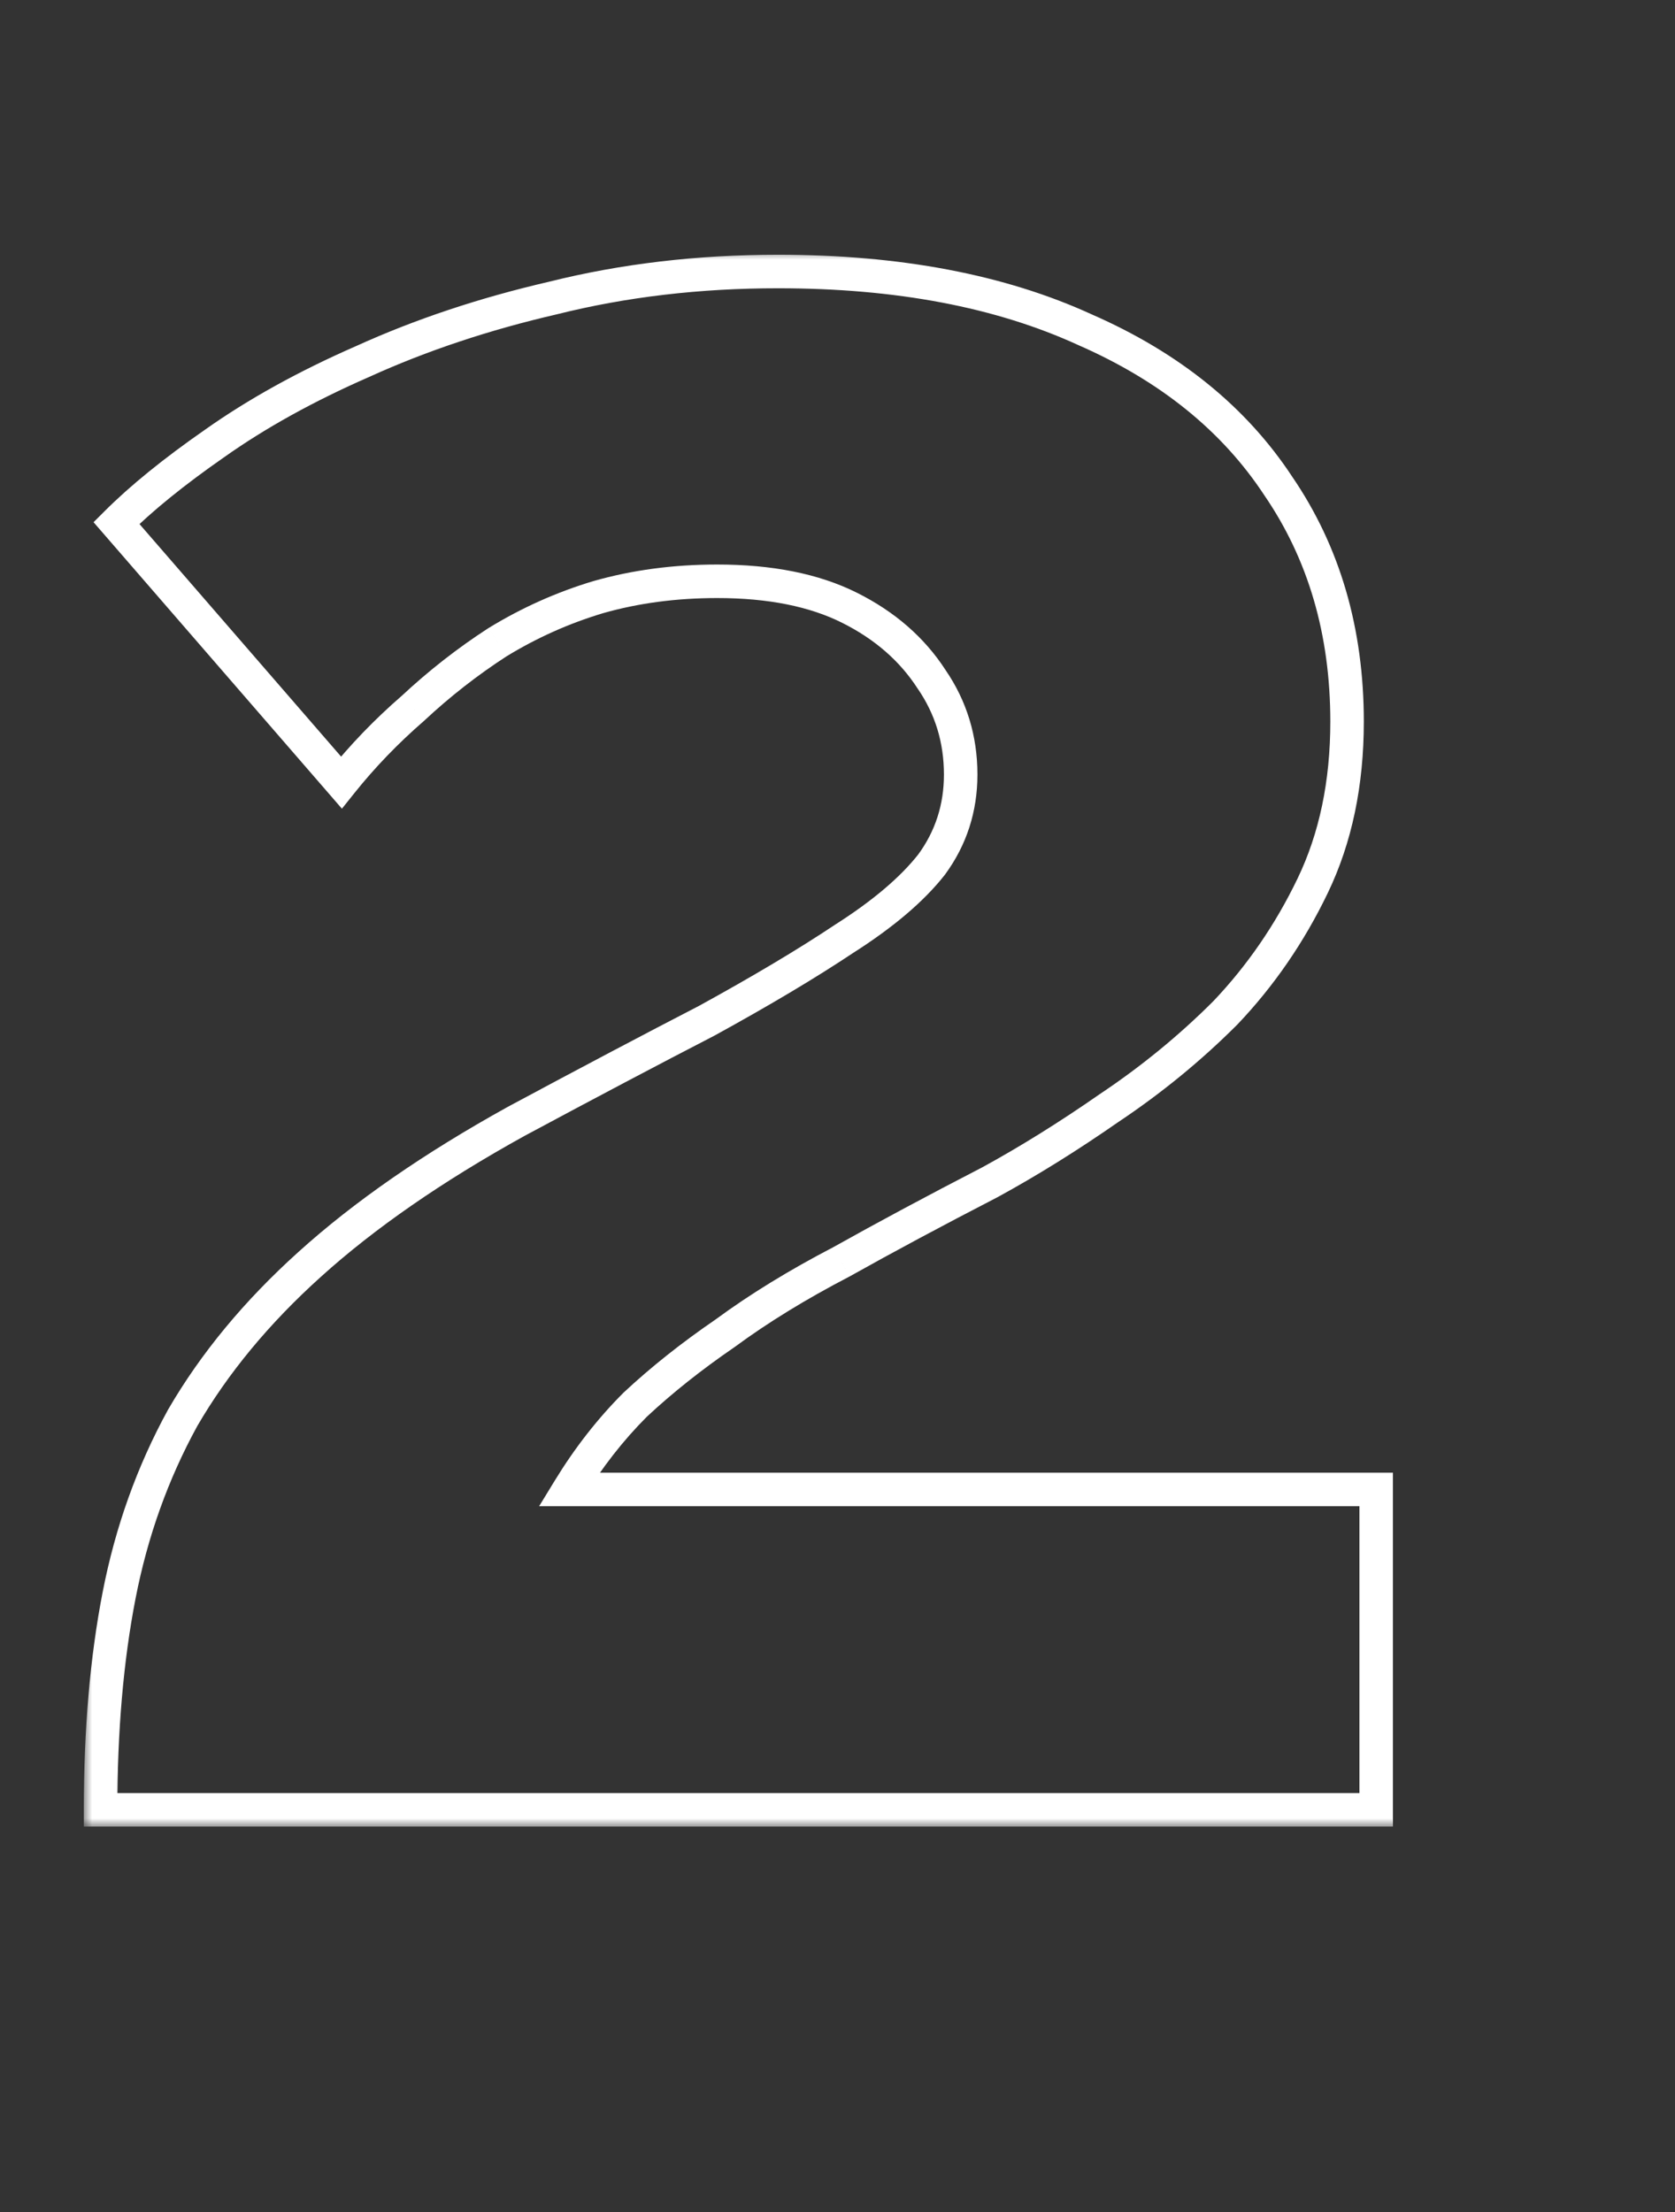 <?xml version="1.0" encoding="UTF-8"?> <svg xmlns="http://www.w3.org/2000/svg" width="100" height="132" viewBox="0 0 100 132" fill="none"><rect x="0" y="0" width="100" height="132" fill="#333333" stroke="none"/> <g clip-path="url(#clip0_2_52)"> <mask id="path-1-outside-1_2_52" maskUnits="userSpaceOnUse" x="5" y="15" width="79" height="94" fill="black"> <rect fill="white" x="5" y="15" width="79" height="94"></rect> <path d="M6.004 108C6.004 103.26 6.373 98.994 7.11 95.202C7.847 91.41 9.111 87.881 10.902 84.616C12.798 81.351 15.326 78.296 18.486 75.452C21.751 72.503 25.859 69.659 30.81 66.92C35.129 64.603 38.921 62.601 42.186 60.916C45.451 59.125 48.19 57.493 50.402 56.018C52.719 54.543 54.457 53.069 55.616 51.594C56.775 50.014 57.354 48.223 57.354 46.222C57.354 44.115 56.775 42.219 55.616 40.534C54.457 38.743 52.825 37.321 50.718 36.268C48.611 35.215 45.978 34.688 42.818 34.688C40.29 34.688 37.92 35.004 35.708 35.636C33.601 36.268 31.6 37.163 29.704 38.322C27.913 39.481 26.228 40.797 24.648 42.272C23.068 43.641 21.646 45.116 20.382 46.696L6.952 31.212C8.427 29.737 10.375 28.157 12.798 26.472C15.326 24.681 18.275 23.049 21.646 21.574C25.122 19.994 28.914 18.73 33.022 17.782C37.235 16.729 41.712 16.202 46.452 16.202C53.615 16.202 59.724 17.361 64.78 19.678C69.836 21.89 73.681 24.997 76.314 29C79.053 33.003 80.422 37.69 80.422 43.062C80.422 46.749 79.737 50.014 78.368 52.858C76.999 55.702 75.261 58.23 73.154 60.442C71.047 62.549 68.73 64.445 66.202 66.13C63.779 67.815 61.409 69.29 59.092 70.554C55.827 72.239 52.877 73.819 50.244 75.294C47.611 76.663 45.293 78.085 43.292 79.56C41.291 80.929 39.5 82.351 37.92 83.826C36.445 85.301 35.129 86.986 33.97 88.882H82.16V108H6.004Z"></path> </mask> <path d="M6.004 108H5.004V109H6.004V108ZM7.11 95.202L8.092 95.393L8.092 95.393L7.11 95.202ZM10.902 84.616L10.037 84.114L10.031 84.124L10.025 84.135L10.902 84.616ZM18.486 75.452L19.155 76.195L19.156 76.194L18.486 75.452ZM30.81 66.92L30.337 66.039L30.326 66.045L30.81 66.92ZM42.186 60.916L42.645 61.805L42.656 61.799L42.667 61.793L42.186 60.916ZM50.402 56.018L49.865 55.174L49.856 55.18L49.847 55.186L50.402 56.018ZM55.616 51.594L56.402 52.212L56.413 52.199L56.422 52.185L55.616 51.594ZM55.616 40.534L54.776 41.077L54.784 41.089L54.792 41.1L55.616 40.534ZM50.718 36.268L50.271 37.162L50.271 37.162L50.718 36.268ZM35.708 35.636L35.433 34.674L35.421 34.678L35.708 35.636ZM29.704 38.322L29.183 37.469L29.172 37.475L29.161 37.482L29.704 38.322ZM24.648 42.272L25.303 43.028L25.317 43.016L25.33 43.003L24.648 42.272ZM20.382 46.696L19.627 47.351L20.413 48.258L21.163 47.321L20.382 46.696ZM6.952 31.212L6.245 30.505L5.586 31.163L6.197 31.867L6.952 31.212ZM12.798 26.472L13.369 27.293L13.376 27.288L12.798 26.472ZM21.646 21.574L22.047 22.49L22.053 22.487L22.06 22.484L21.646 21.574ZM33.022 17.782L33.247 18.756L33.256 18.754L33.264 18.752L33.022 17.782ZM64.78 19.678L64.363 20.587L64.371 20.591L64.379 20.594L64.78 19.678ZM76.314 29L75.479 29.55L75.484 29.557L75.489 29.565L76.314 29ZM78.368 52.858L79.269 53.292L79.269 53.292L78.368 52.858ZM73.154 60.442L73.861 61.149L73.87 61.141L73.878 61.132L73.154 60.442ZM66.202 66.13L65.647 65.298L65.639 65.303L65.631 65.309L66.202 66.13ZM59.092 70.554L59.551 71.443L59.561 71.437L59.571 71.432L59.092 70.554ZM50.244 75.294L50.705 76.181L50.719 76.174L50.733 76.166L50.244 75.294ZM43.292 79.56L43.857 80.385L43.871 80.375L43.885 80.365L43.292 79.56ZM37.92 83.826L37.238 83.095L37.225 83.107L37.213 83.119L37.92 83.826ZM33.97 88.882L33.117 88.361L32.187 89.882H33.97V88.882ZM82.16 88.882H83.16V87.882H82.16V88.882ZM82.16 108V109H83.16V108H82.16ZM7.004 108C7.004 103.31 7.369 99.11 8.092 95.393L6.128 95.011C5.376 98.878 5.004 103.21 5.004 108H7.004ZM8.092 95.393C8.81 91.698 10.04 88.268 11.779 85.097L10.025 84.135C8.183 87.495 6.885 91.121 6.128 95.011L8.092 95.393ZM11.767 85.118C13.604 81.953 16.063 78.978 19.155 76.195L17.817 74.709C14.589 77.614 11.992 80.748 10.037 84.114L11.767 85.118ZM19.156 76.194C22.351 73.308 26.392 70.507 31.294 67.795L30.326 66.045C25.326 68.811 21.151 71.697 17.816 74.71L19.156 76.194ZM31.283 67.801C35.598 65.486 39.385 63.487 42.645 61.805L41.727 60.027C38.456 61.716 34.659 63.72 30.337 66.039L31.283 67.801ZM42.667 61.793C45.948 59.993 48.713 58.346 50.957 56.85L49.847 55.186C47.667 56.64 44.954 58.257 41.705 60.039L42.667 61.793ZM50.939 56.862C53.311 55.352 55.15 53.806 56.402 52.212L54.83 50.976C53.765 52.331 52.127 53.735 49.865 55.174L50.939 56.862ZM56.422 52.185C57.71 50.43 58.354 48.431 58.354 46.222H56.354C56.354 48.016 55.84 49.598 54.81 51.003L56.422 52.185ZM58.354 46.222C58.354 43.919 57.717 41.825 56.44 39.968L54.792 41.1C55.832 42.614 56.354 44.311 56.354 46.222H58.354ZM56.456 39.991C55.19 38.035 53.415 36.498 51.165 35.374L50.271 37.162C52.235 38.144 53.725 39.452 54.776 41.077L56.456 39.991ZM51.165 35.374C48.881 34.231 46.083 33.688 42.818 33.688V35.688C45.873 35.688 48.342 36.198 50.271 37.162L51.165 35.374ZM42.818 33.688C40.206 33.688 37.743 34.015 35.433 34.675L35.983 36.597C38.097 35.993 40.374 35.688 42.818 35.688V33.688ZM35.421 34.678C33.231 35.335 31.151 36.266 29.183 37.469L30.226 39.175C32.049 38.061 33.972 37.201 35.995 36.594L35.421 34.678ZM29.161 37.482C27.32 38.673 25.588 40.027 23.966 41.541L25.33 43.003C26.868 41.568 28.507 40.288 30.247 39.162L29.161 37.482ZM23.993 41.516C22.369 42.924 20.904 44.442 19.601 46.071L21.163 47.321C22.388 45.79 23.767 44.359 25.303 43.028L23.993 41.516ZM21.137 46.041L7.707 30.557L6.197 31.867L19.627 47.351L21.137 46.041ZM7.659 31.919C9.079 30.5 10.977 28.957 13.369 27.293L12.227 25.651C9.774 27.358 7.775 28.975 6.245 30.505L7.659 31.919ZM13.376 27.288C15.839 25.543 18.727 23.942 22.047 22.49L21.245 20.658C17.823 22.155 14.813 23.82 12.22 25.656L13.376 27.288ZM22.06 22.484C25.469 20.935 29.197 19.691 33.247 18.756L32.797 16.808C28.631 17.769 24.775 19.053 21.232 20.664L22.06 22.484ZM33.264 18.752C37.392 17.72 41.786 17.202 46.452 17.202V15.202C41.638 15.202 37.079 15.737 32.779 16.812L33.264 18.752ZM46.452 17.202C53.511 17.202 59.47 18.344 64.363 20.587L65.197 18.769C59.978 16.377 53.719 15.202 46.452 15.202V17.202ZM64.379 20.594C69.285 22.741 72.967 25.732 75.479 29.55L77.149 28.45C74.394 24.263 70.386 21.039 65.181 18.762L64.379 20.594ZM75.489 29.565C78.101 33.383 79.422 37.869 79.422 43.062H81.422C81.422 37.511 80.004 32.622 77.139 28.435L75.489 29.565ZM79.422 43.062C79.422 46.624 78.761 49.736 77.467 52.424L79.269 53.292C80.714 50.291 81.422 46.874 81.422 43.062H79.422ZM77.467 52.424C76.141 55.177 74.462 57.618 72.43 59.752L73.878 61.132C76.059 58.842 77.856 56.227 79.269 53.292L77.467 52.424ZM72.447 59.735C70.388 61.794 68.122 63.648 65.647 65.298L66.757 66.962C69.338 65.241 71.707 63.303 73.861 61.149L72.447 59.735ZM65.631 65.309C63.234 66.976 60.895 68.431 58.613 69.676L59.571 71.432C61.923 70.149 64.324 68.654 66.773 66.951L65.631 65.309ZM58.633 69.665C55.36 71.355 52.401 72.94 49.755 74.421L50.733 76.166C53.354 74.698 56.293 73.124 59.551 71.443L58.633 69.665ZM49.783 74.407C47.112 75.796 44.749 77.244 42.699 78.755L43.885 80.365C45.838 78.926 48.109 77.531 50.705 76.181L49.783 74.407ZM42.727 78.735C40.689 80.129 38.859 81.582 37.238 83.095L38.602 84.557C40.141 83.121 41.892 81.73 43.857 80.385L42.727 78.735ZM37.213 83.119C35.679 84.653 34.314 86.401 33.117 88.361L34.823 89.403C35.943 87.57 37.212 85.948 38.627 84.533L37.213 83.119ZM33.97 89.882H82.16V87.882H33.97V89.882ZM81.16 88.882V108H83.16V88.882H81.16ZM82.16 107H6.004V109H82.16V107Z" fill="white" mask="url(#path-1-outside-1_2_52)"></path> </g> <defs> <clipPath id="clip0_2_52"> <rect width="100" height="132" fill="white"></rect> </clipPath> </defs> </svg> 